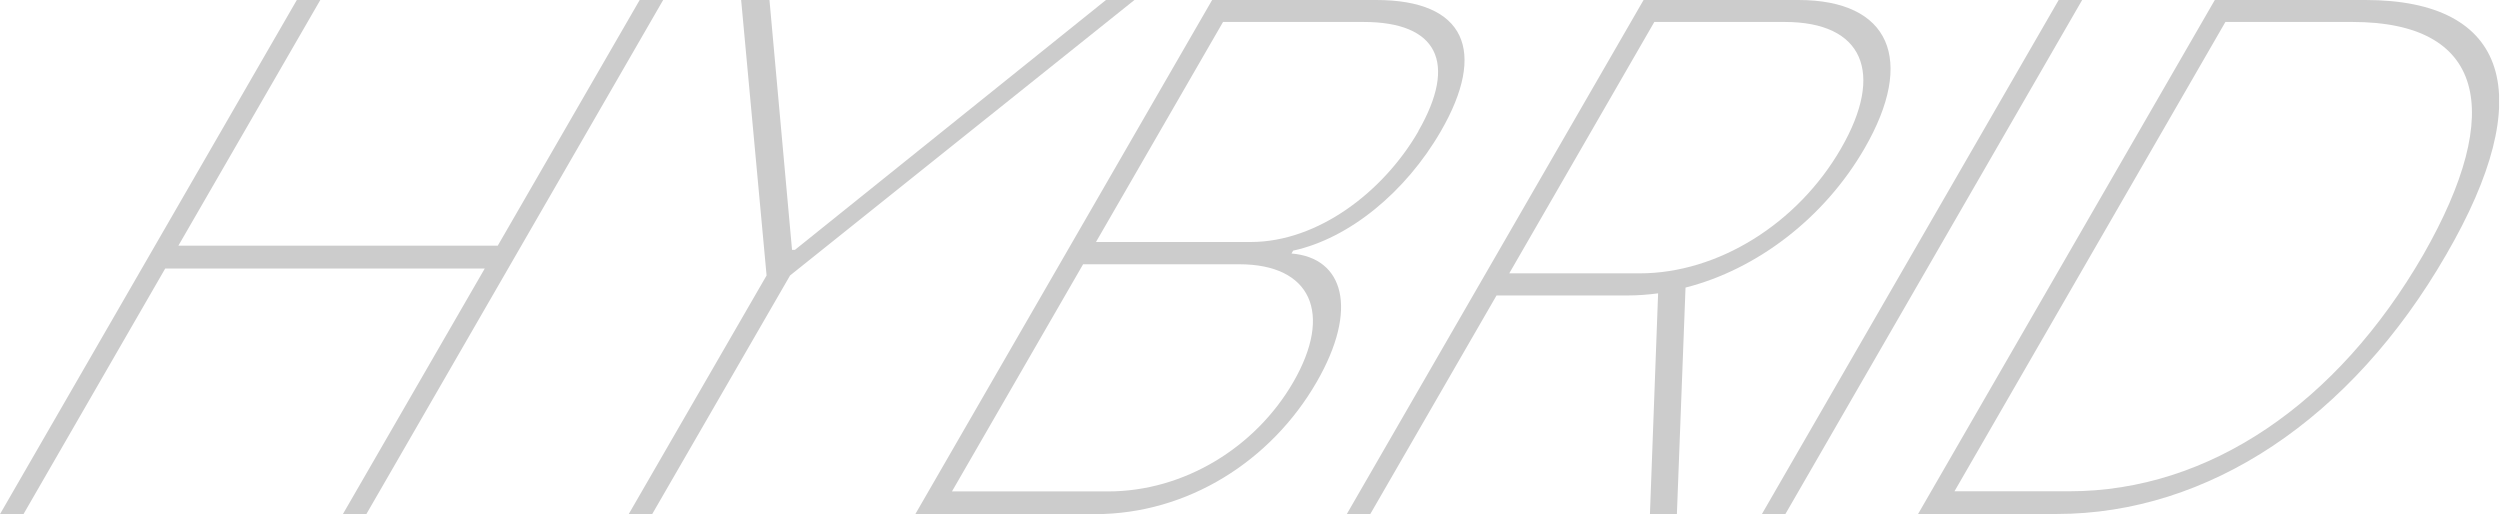 <svg width="389" height="80" viewBox="0 0 389 80" fill="none" xmlns="http://www.w3.org/2000/svg">
<g clip-path="url(#clip0_514_860)">
<path d="M46.186 0H49.838L27.759 38.221H77.455L99.535 0H103.187L57.002 80H53.349L75.429 41.779H25.708L3.652 80H0L46.186 0Z" fill="#CCCCCC"/>
<path d="M119.729 0L123.24 38.881H123.688L172.088 0H176.518L122.934 42.863L101.49 79.976H97.838L119.281 42.863L115.322 0H119.752L119.729 0Z" fill="#CCCCCC"/>
<path d="M188.607 0H214.127C228.054 0 231.4 7.965 224.189 20.43C218.699 29.926 209.909 37.113 201.214 38.998L200.955 39.446C209.085 40.106 211.441 48.071 204.867 59.452C197.797 71.705 184.837 80 170.369 80H142.422L188.607 0ZM201.238 59.452C207.435 48.73 203.995 41.119 192.825 41.119H168.531L148.124 76.465H172.419C184.248 76.465 195.37 69.608 201.238 59.452ZM220.678 20.43C226.852 9.708 223.647 3.417 212.172 3.417H190.304L170.534 37.655H194.616C205.102 37.655 215.282 29.808 220.702 20.43H220.678Z" fill="#CCCCCC"/>
<path d="M255.74 0H279.823C294.079 0 298.108 9.284 290.12 23.093C283.876 33.909 273.39 41.92 262.268 44.748L260.924 80H256.73L258.002 45.644C256.376 45.856 254.821 45.974 253.29 45.974H232.86L213.207 80H209.555L255.74 0ZM255.151 42.533C267.31 42.533 279.728 34.804 286.468 23.093C293.301 11.264 289.861 3.417 277.726 3.417H257.413L234.839 42.533H255.151Z" fill="#CCCCCC"/>
<path d="M277.797 80H274.145L320.33 0H323.983L277.797 80Z" fill="#CCCCCC"/>
<path d="M298.439 80L344.625 0H368.048C390.363 0 395.076 14.798 380.607 39.658C365.88 65.178 343.635 79.976 320.001 79.976H298.463L298.439 80ZM322.003 76.442C343.753 76.442 363.712 62.751 377.049 39.658C390.009 17.013 386.381 3.417 366.045 3.417H346.274L304.118 76.442H322.003Z" fill="#CCCCCC"/>
</g>
<defs>
<clipPath id="clip0_514_860">
<rect width="388.854" height="80" fill="white"/>
</clipPath>
</defs>
</svg>

